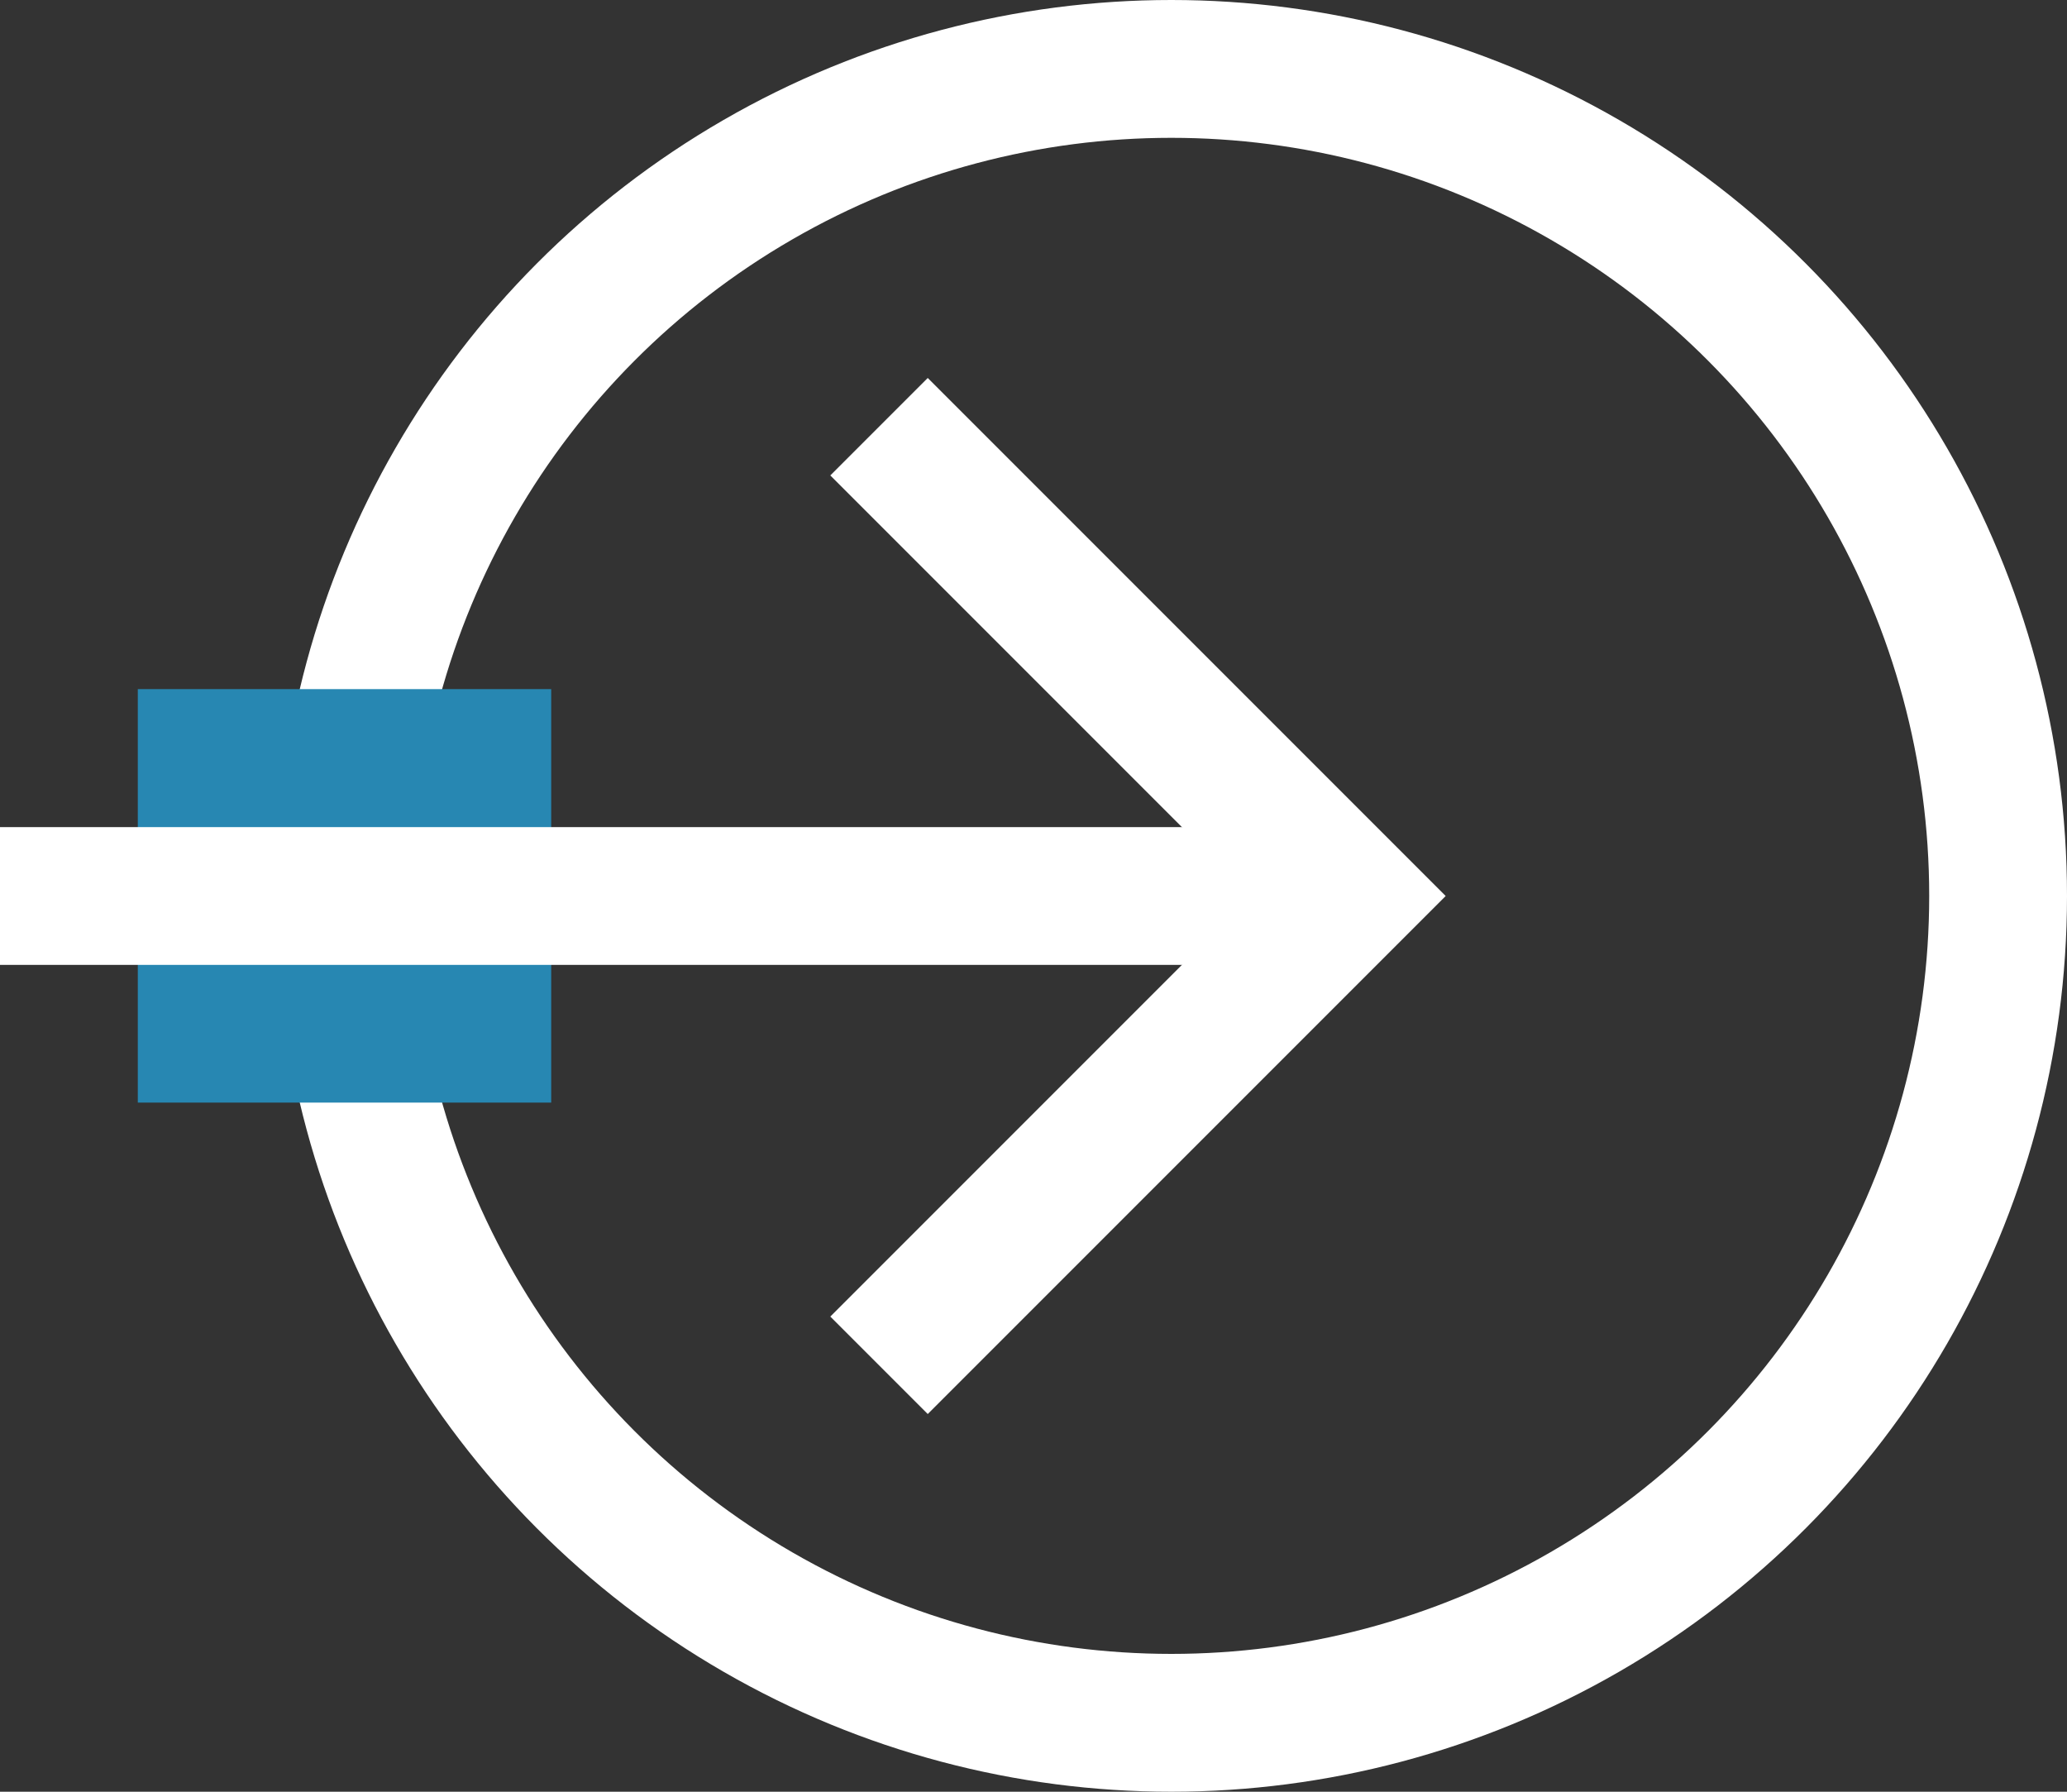 <svg height="13" viewBox="0 0 15 13" width="15" xmlns="http://www.w3.org/2000/svg"><rect x="0" y="0" width="15" height="13" fill="#333333" stroke="none"/><g transform="translate(-366 -3412)"><g fill="none" stroke="#fff"><circle cx="374.5" cy="3418.5" r="6.5" stroke="none"/><circle cx="374.5" cy="3418.5" fill="none" r="6"/></g><path d="m367 3417h3v3h-3z" fill="#2787b2"/><g fill="none" stroke="#fff"><path d="m264.661 3466.614v9.784" transform="matrix(0 -1 1 0 -3100.614 3683.162)"/><path d="m259.452 3485.264 3.405 3.405 3.405-3.405" transform="matrix(0 -1 1 0 -3112.885 3681.358)"/></g></g></svg>
